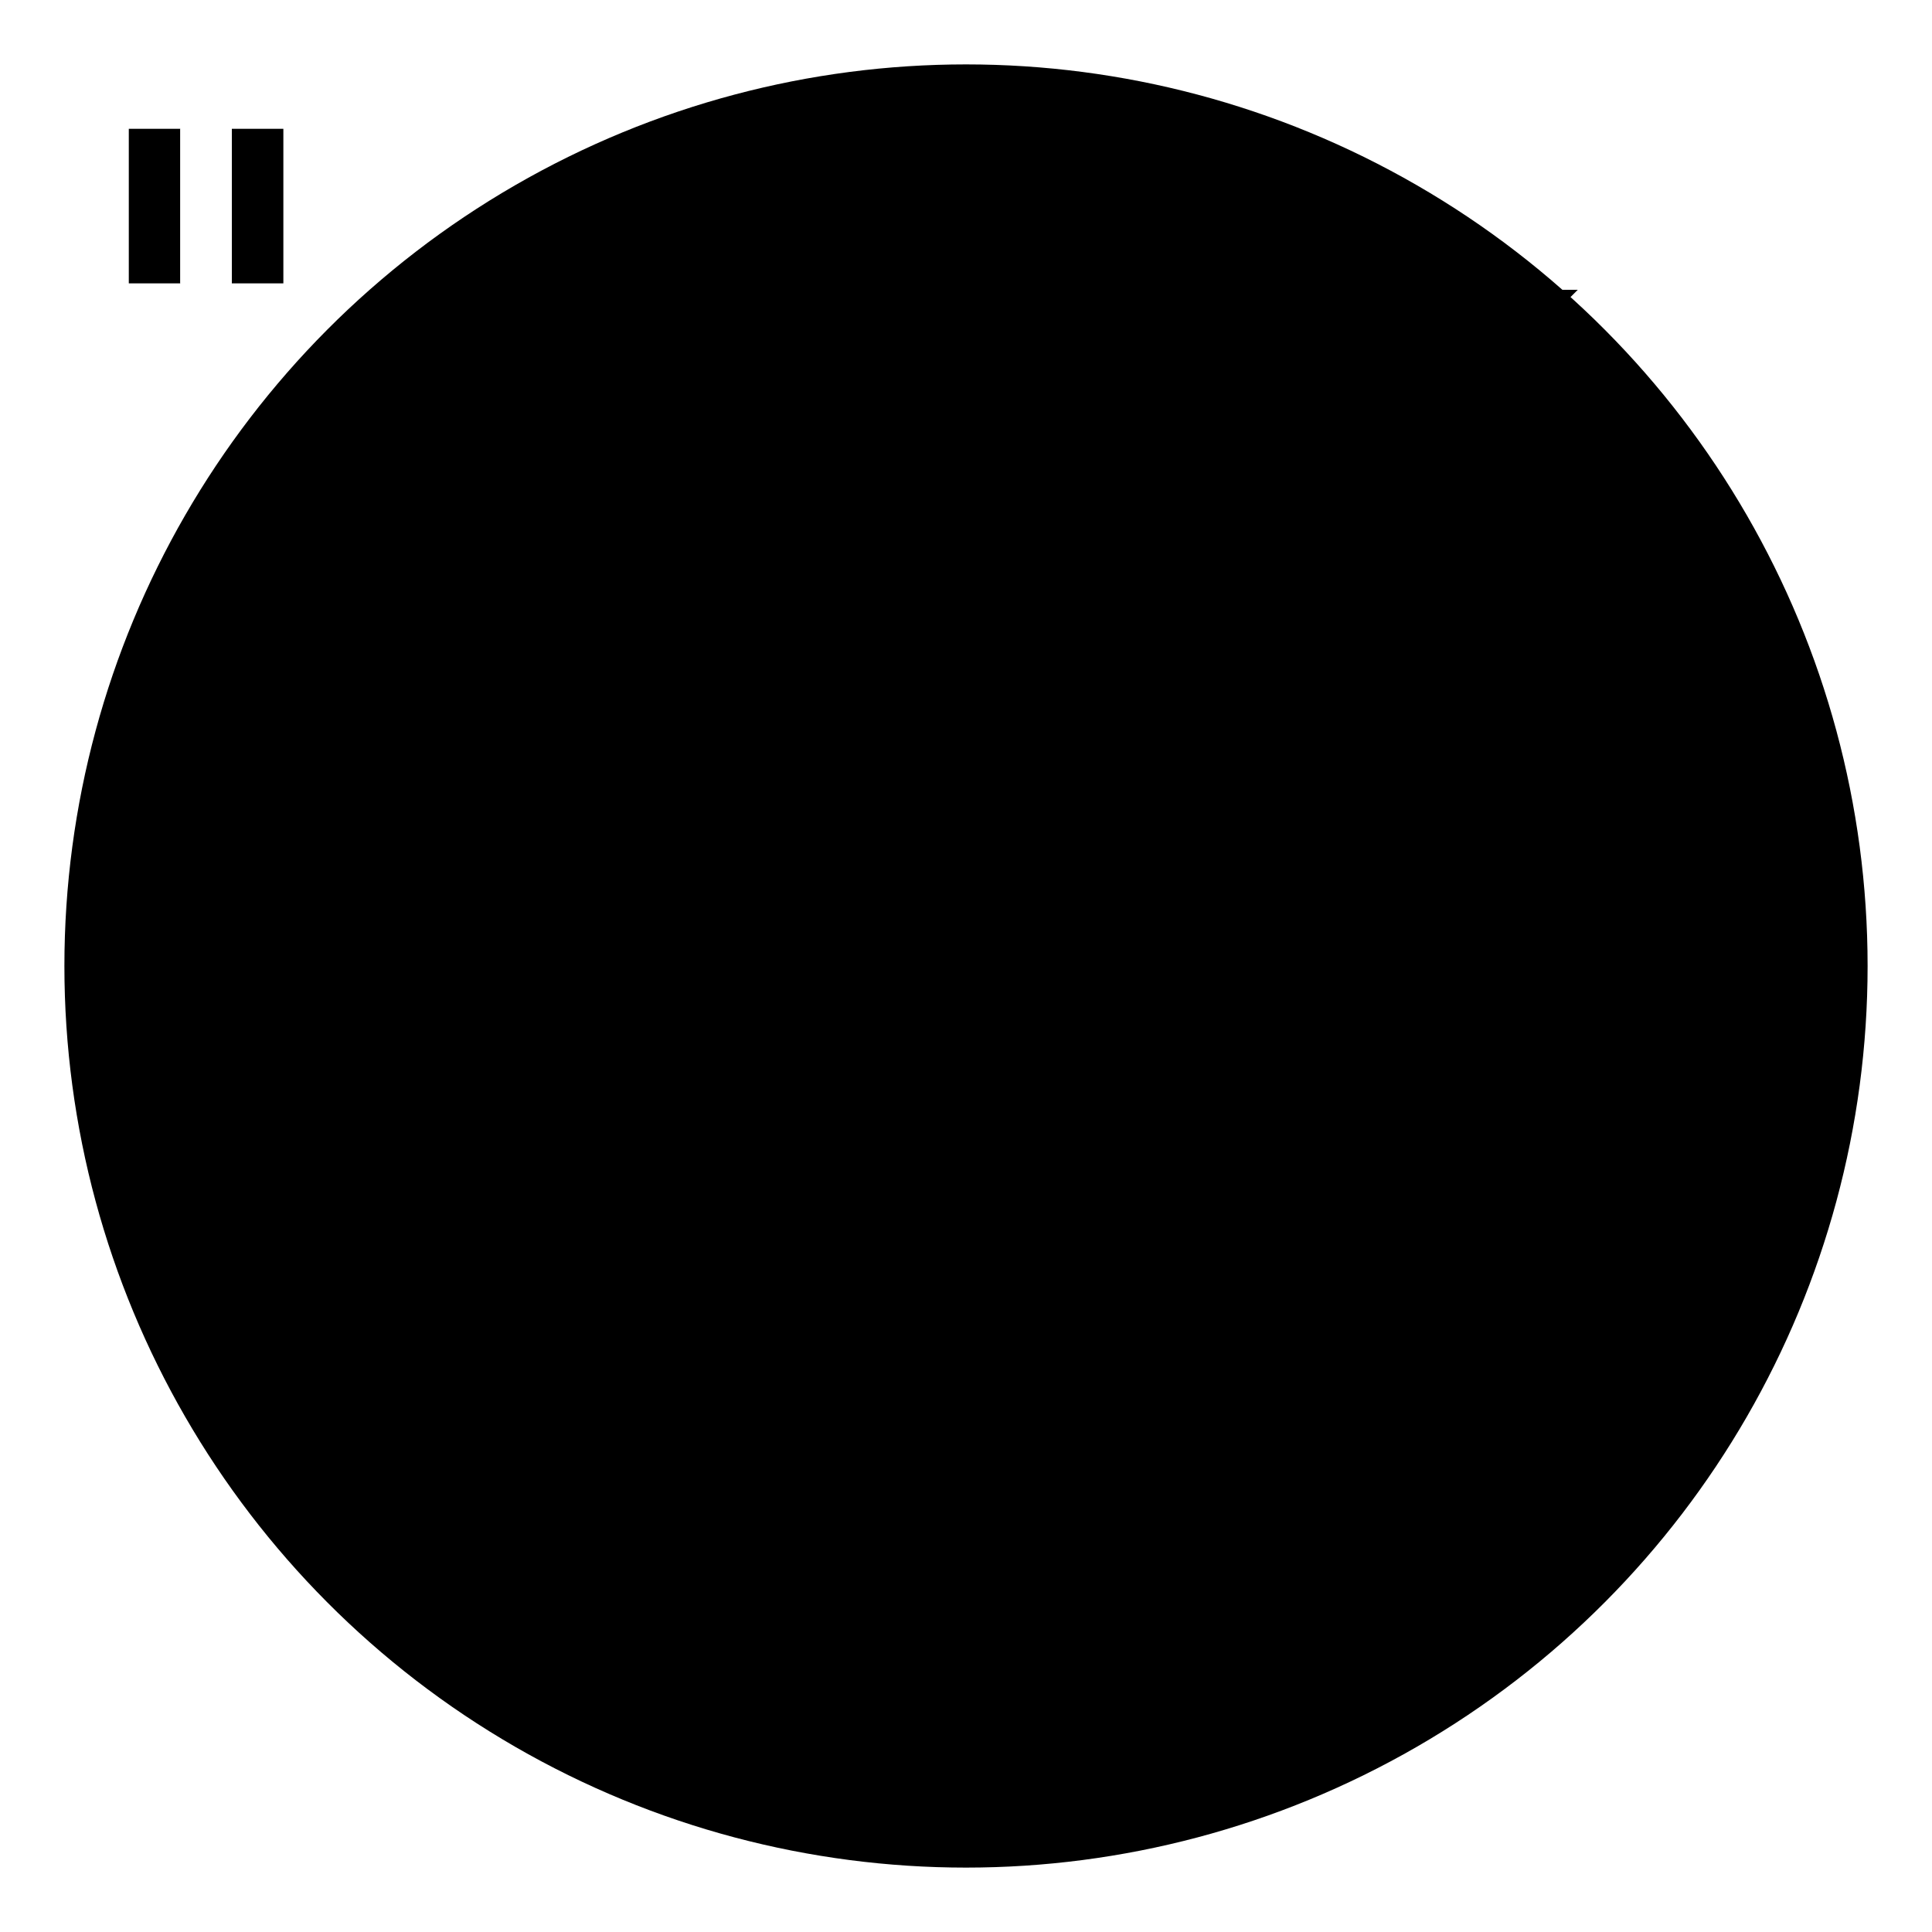 <svg viewBox="0 0 300 300" xmlns="http://www.w3.org/2000/svg">
  <defs>
    <radialGradient id="pizzaGrad" cx="50%" cy="50%" r="50%">
      <stop offset="0%" stop-color="hsl(25, 85%, 65%)"/>
      <stop offset="70%" stop-color="hsl(20, 75%, 55%)"/>
      <stop offset="100%" stop-color="hsl(15, 65%, 45%)"/>
    </radialGradient>
    <linearGradient id="primaryGrad" x1="0%" y1="0%" x2="100%" y2="100%">
      <stop offset="0%" stop-color="hsl(214, 67%, 58%)"/>
      <stop offset="100%" stop-color="hsl(214, 67%, 33%)"/>
    </linearGradient>
    <linearGradient id="deliveryGrad" x1="0%" y1="0%" x2="100%" y2="0%">
      <stop offset="0%" stop-color="hsl(214, 67%, 33%)"/>
      <stop offset="100%" stop-color="hsl(214, 67%, 18%)"/>
    </linearGradient>
  </defs>
  
  <!-- Background circle -->
  <circle cx="150" cy="150" r="140" fill="url(#primaryGrad)" opacity="0.1"/>
  
  <!-- Pizza base -->
  <circle cx="150" cy="140" r="85" fill="url(#pizzaGrad)" stroke="hsl(15, 55%, 40%)" stroke-width="3"/>
  
  <!-- Pizza slice cut lines -->
  <g stroke="hsl(15, 55%, 40%)" stroke-width="2" opacity="0.6">
    <line x1="150" y1="55" x2="150" y2="225"/>
    <line x1="65" y1="140" x2="235" y2="140"/>
    <line x1="95" y1="80" x2="205" y2="200"/>
    <line x1="205" y1="80" x2="95" y2="200"/>
  </g>
  
  <!-- Pizza toppings -->
  <circle cx="130" cy="110" r="8" fill="hsl(0, 75%, 50%)"/>
  <circle cx="170" cy="120" r="6" fill="hsl(120, 60%, 35%)"/>
  <circle cx="140" cy="160" r="7" fill="hsl(45, 80%, 60%)"/>
  <circle cx="180" cy="150" r="5" fill="hsl(0, 75%, 50%)"/>
  <circle cx="120" cy="180" r="6" fill="hsl(120, 60%, 35%)"/>
  <circle cx="160" cy="100" r="5" fill="hsl(45, 80%, 60%)"/>
  <circle cx="110" cy="140" r="6" fill="hsl(0, 75%, 50%)"/>
  <circle cx="190" cy="170" r="7" fill="hsl(120, 60%, 35%)"/>
  
  <!-- Delivery scooter -->
  <g transform="translate(80, 240)">
    <!-- Scooter body -->
    <rect x="0" y="0" width="35" height="15" rx="7" fill="url(#deliveryGrad)"/>
    <!-- Wheels -->
    <circle cx="8" cy="20" r="8" fill="hsl(214, 67%, 18%)" stroke="hsl(214, 67%, 58%)" stroke-width="2"/>
    <circle cx="27" cy="20" r="8" fill="hsl(214, 67%, 18%)" stroke="hsl(214, 67%, 58%)" stroke-width="2"/>
    <!-- Handle -->
    <rect x="30" y="-8" width="3" height="12" fill="hsl(214, 67%, 33%)"/>
    <rect x="28" y="-10" width="7" height="3" rx="1" fill="hsl(214, 67%, 33%)"/>
  </g>
  
  <!-- Speed lines -->
  <g stroke="hsl(214, 67%, 58%)" stroke-width="3" stroke-linecap="round" opacity="0.7">
    <line x1="140" y1="250" x2="160" y2="250"/>
    <line x1="145" y1="260" x2="170" y2="260"/>
    <line x1="150" y1="270" x2="175" y2="270"/>
  </g>
  
  <!-- Decorative Italian flag elements -->
  <rect x="20" y="20" width="8" height="24" fill="hsl(120, 60%, 35%)"/>
  <rect x="28" y="20" width="8" height="24" fill="white"/>
  <rect x="36" y="20" width="8" height="24" fill="hsl(0, 75%, 50%)"/>
  
  <!-- House icon for delivery -->
  <g transform="translate(220, 30)">
    <polygon points="15,25 5,15 25,15" fill="hsl(214, 67%, 33%)"/>
    <rect x="8" y="15" width="14" height="12" fill="hsl(214, 67%, 58%)"/>
    <rect x="12" y="19" width="6" height="8" fill="hsl(214, 67%, 18%)"/>
  </g>
  
  <!-- Connecting arrow -->
  <path d="M 180 50 Q 200 35 220 45" stroke="hsl(214, 67%, 58%)" stroke-width="3" fill="none" marker-end="url(#arrowhead)"/>
  
  <defs>
    <marker id="arrowhead" markerWidth="10" markerHeight="7" refX="9" refY="3.5" orient="auto">
      <polygon points="0 0, 10 3.5, 0 7" fill="hsl(214, 67%, 58%)"/>
    </marker>
  </defs>
</svg>